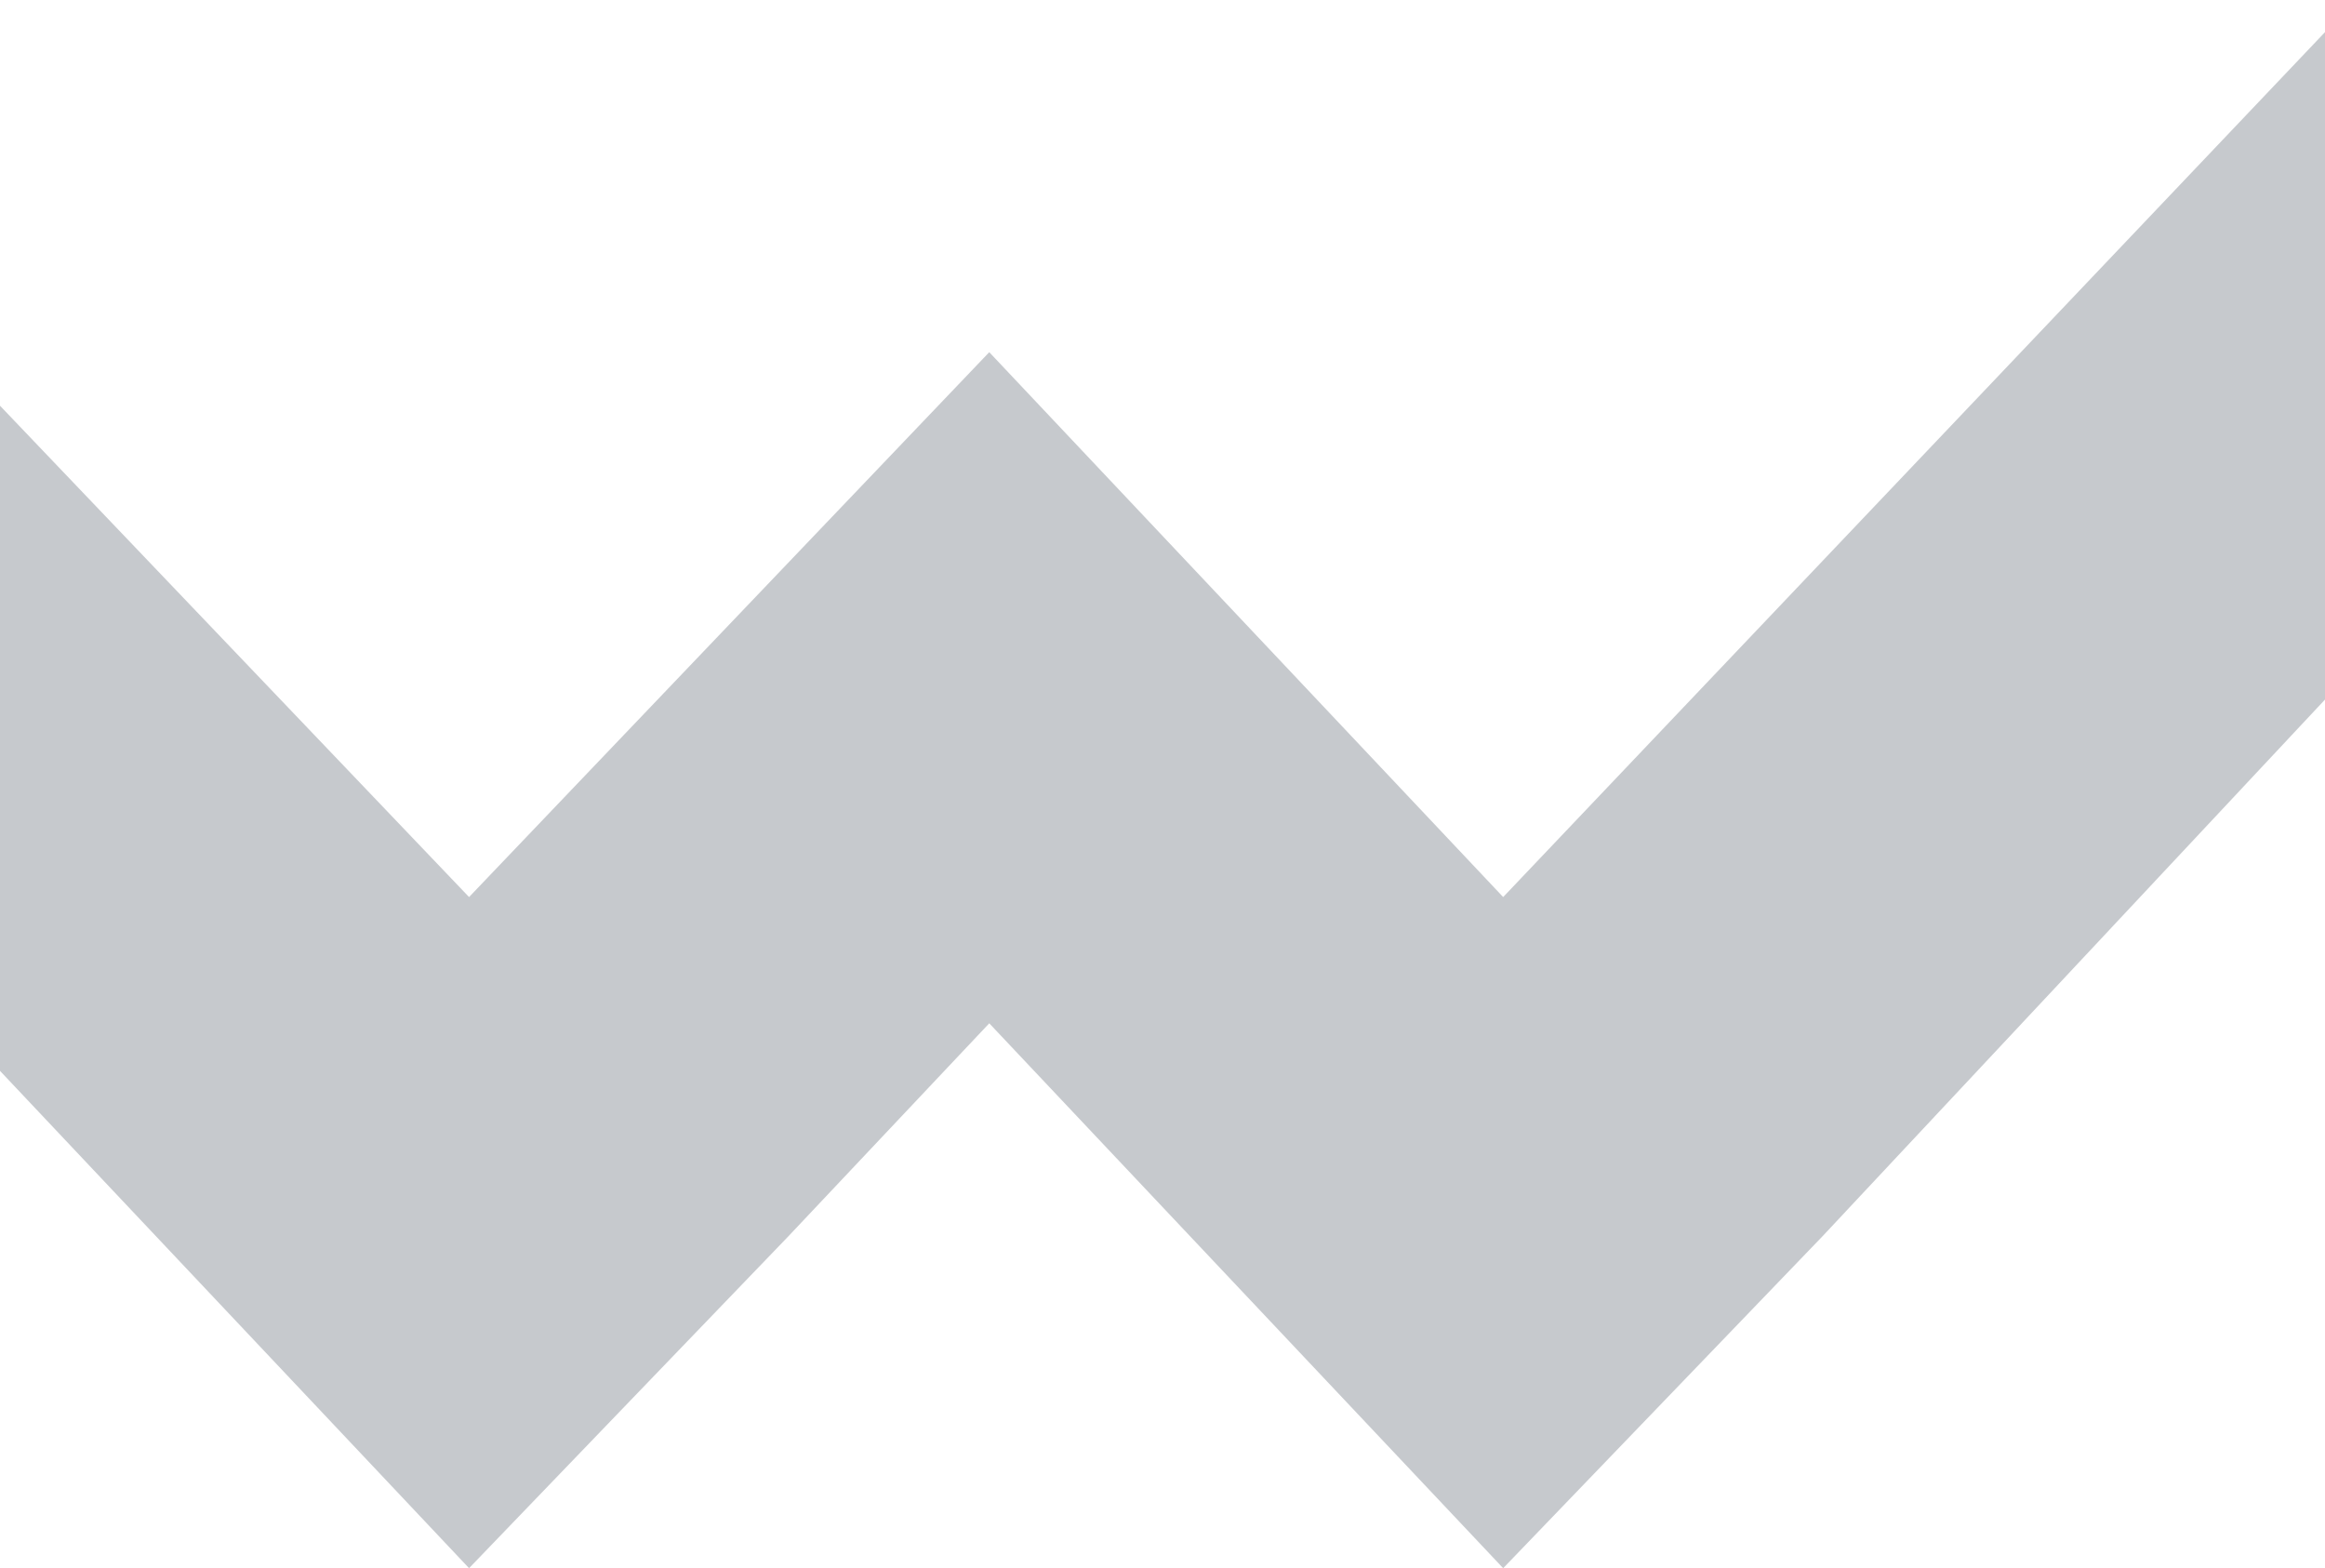 <svg xmlns="http://www.w3.org/2000/svg" width="1920" height="1295" viewBox="0 0 1920 1295" fill="none">
    <path d="M1945.22 0L1241.33 740.784L816.934 290.826L387.357 740.784L-42.219 290.826L-301 565.191L128.576 1020.64L387.357 1295L651.314 1020.64L816.934 845.042L982.554 1020.64L1241.33 1295L1505.29 1020.64L2204 274.364L1945.22 0Z" fill="#1E283A" fill-opacity="0.25" style="mix-blend-mode:multiply"/>
</svg>

